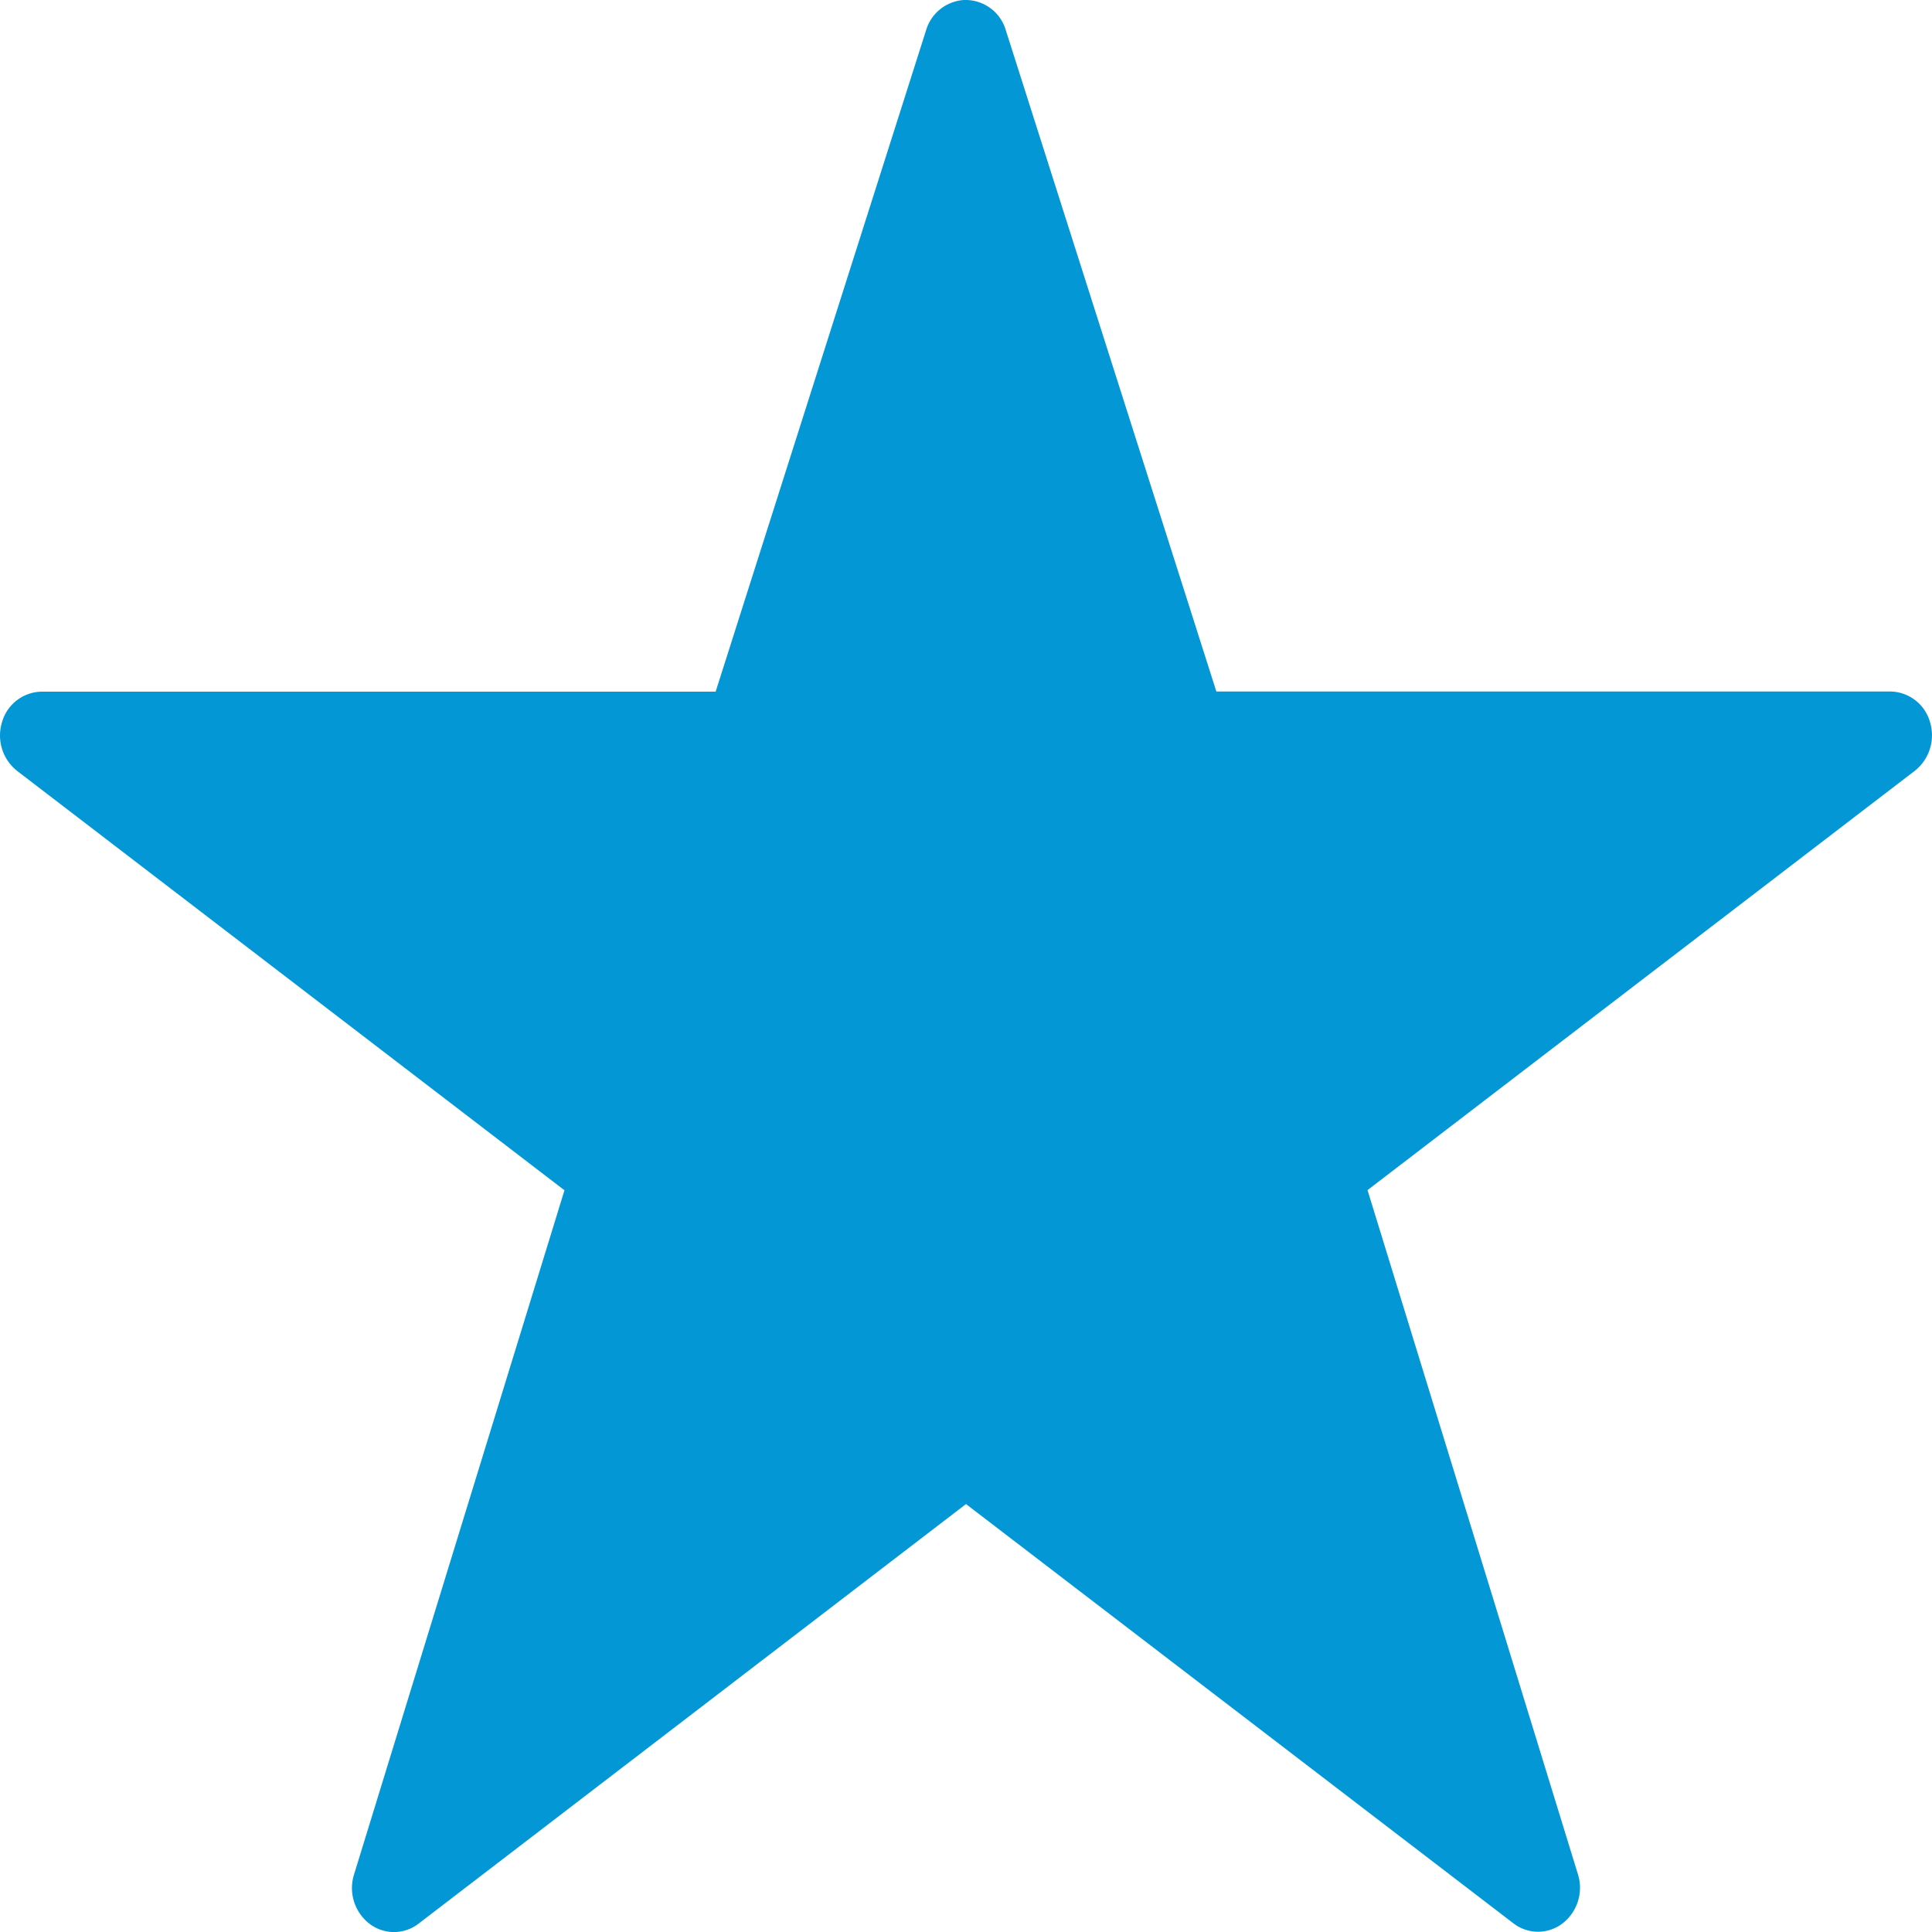 <?xml version="1.0" encoding="UTF-8"?><svg width="12" height="12" viewBox="0 0 12 12" fill="none" xmlns="http://www.w3.org/2000/svg"><path fill-rule="evenodd" clip-rule="evenodd" d="M5.987 0a.263.263 0 0 0-.235.188L4.445 4.296H.26a.26.26 0 0 0-.247.188.281.281 0 0 0 .093.304l3.4 2.605-1.307 4.25a.28.28 0 0 0 .095.305.25.25 0 0 0 .306 0L6 9.342l3.4 2.604a.25.25 0 0 0 .306 0 .28.28 0 0 0 .095-.304l-1.307-4.25 3.4-2.605a.281.281 0 0 0 .093-.304.26.26 0 0 0-.247-.188H7.555L6.248.19A.261.261 0 0 0 5.988 0Z" fill="#0397D6"/></svg>